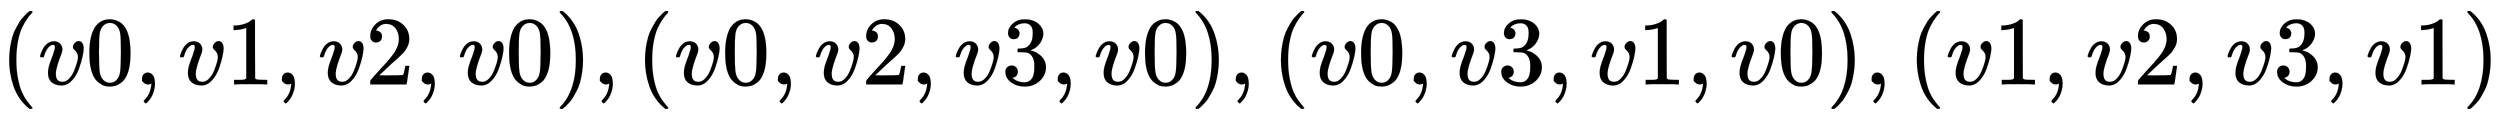 <svg xmlns:xlink="http://www.w3.org/1999/xlink" width="59.387ex" height="2.843ex" style="vertical-align: -0.838ex;" viewBox="0 -863.1 25569.5 1223.9" role="img" focusable="false" xmlns="http://www.w3.org/2000/svg" aria-labelledby="MathJax-SVG-1-Title"><title id="MathJax-SVG-1-Title">left-parenthesis v Baseline 0 comma v Baseline 1 comma v Baseline 2 comma v Baseline 0 right-parenthesis comma left-parenthesis v Baseline 0 comma v Baseline 2 comma v Baseline 3 comma v Baseline 0 right-parenthesis comma left-parenthesis v Baseline 0 comma v Baseline 3 comma v Baseline 1 comma v Baseline 0 right-parenthesis comma left-parenthesis v Baseline 1 comma v Baseline 2 comma v Baseline 3 comma v Baseline 1 right-parenthesis</title><defs aria-hidden="true"><path stroke-width="1" id="E1-MJMAIN-28" d="M94 250Q94 319 104 381T127 488T164 576T202 643T244 695T277 729T302 750H315H319Q333 750 333 741Q333 738 316 720T275 667T226 581T184 443T167 250T184 58T225 -81T274 -167T316 -220T333 -241Q333 -250 318 -250H315H302L274 -226Q180 -141 137 -14T94 250Z"></path><path stroke-width="1" id="E1-MJMATHI-76" d="M173 380Q173 405 154 405Q130 405 104 376T61 287Q60 286 59 284T58 281T56 279T53 278T49 278T41 278H27Q21 284 21 287Q21 294 29 316T53 368T97 419T160 441Q202 441 225 417T249 361Q249 344 246 335Q246 329 231 291T200 202T182 113Q182 86 187 69Q200 26 250 26Q287 26 319 60T369 139T398 222T409 277Q409 300 401 317T383 343T365 361T357 383Q357 405 376 424T417 443Q436 443 451 425T467 367Q467 340 455 284T418 159T347 40T241 -11Q177 -11 139 22Q102 54 102 117Q102 148 110 181T151 298Q173 362 173 380Z"></path><path stroke-width="1" id="E1-MJMAIN-30" d="M96 585Q152 666 249 666Q297 666 345 640T423 548Q460 465 460 320Q460 165 417 83Q397 41 362 16T301 -15T250 -22Q224 -22 198 -16T137 16T82 83Q39 165 39 320Q39 494 96 585ZM321 597Q291 629 250 629Q208 629 178 597Q153 571 145 525T137 333Q137 175 145 125T181 46Q209 16 250 16Q290 16 318 46Q347 76 354 130T362 333Q362 478 354 524T321 597Z"></path><path stroke-width="1" id="E1-MJMAIN-2C" d="M78 35T78 60T94 103T137 121Q165 121 187 96T210 8Q210 -27 201 -60T180 -117T154 -158T130 -185T117 -194Q113 -194 104 -185T95 -172Q95 -168 106 -156T131 -126T157 -76T173 -3V9L172 8Q170 7 167 6T161 3T152 1T140 0Q113 0 96 17Z"></path><path stroke-width="1" id="E1-MJMAIN-31" d="M213 578L200 573Q186 568 160 563T102 556H83V602H102Q149 604 189 617T245 641T273 663Q275 666 285 666Q294 666 302 660V361L303 61Q310 54 315 52T339 48T401 46H427V0H416Q395 3 257 3Q121 3 100 0H88V46H114Q136 46 152 46T177 47T193 50T201 52T207 57T213 61V578Z"></path><path stroke-width="1" id="E1-MJMAIN-32" d="M109 429Q82 429 66 447T50 491Q50 562 103 614T235 666Q326 666 387 610T449 465Q449 422 429 383T381 315T301 241Q265 210 201 149L142 93L218 92Q375 92 385 97Q392 99 409 186V189H449V186Q448 183 436 95T421 3V0H50V19V31Q50 38 56 46T86 81Q115 113 136 137Q145 147 170 174T204 211T233 244T261 278T284 308T305 340T320 369T333 401T340 431T343 464Q343 527 309 573T212 619Q179 619 154 602T119 569T109 550Q109 549 114 549Q132 549 151 535T170 489Q170 464 154 447T109 429Z"></path><path stroke-width="1" id="E1-MJMAIN-29" d="M60 749L64 750Q69 750 74 750H86L114 726Q208 641 251 514T294 250Q294 182 284 119T261 12T224 -76T186 -143T145 -194T113 -227T90 -246Q87 -249 86 -250H74Q66 -250 63 -250T58 -247T55 -238Q56 -237 66 -225Q221 -64 221 250T66 725Q56 737 55 738Q55 746 60 749Z"></path><path stroke-width="1" id="E1-MJMAIN-33" d="M127 463Q100 463 85 480T69 524Q69 579 117 622T233 665Q268 665 277 664Q351 652 390 611T430 522Q430 470 396 421T302 350L299 348Q299 347 308 345T337 336T375 315Q457 262 457 175Q457 96 395 37T238 -22Q158 -22 100 21T42 130Q42 158 60 175T105 193Q133 193 151 175T169 130Q169 119 166 110T159 94T148 82T136 74T126 70T118 67L114 66Q165 21 238 21Q293 21 321 74Q338 107 338 175V195Q338 290 274 322Q259 328 213 329L171 330L168 332Q166 335 166 348Q166 366 174 366Q202 366 232 371Q266 376 294 413T322 525V533Q322 590 287 612Q265 626 240 626Q208 626 181 615T143 592T132 580H135Q138 579 143 578T153 573T165 566T175 555T183 540T186 520Q186 498 172 481T127 463Z"></path></defs><g stroke="currentColor" fill="currentColor" stroke-width="0" transform="matrix(1 0 0 -1 0 0)" aria-hidden="true"> <use xlink:href="#E1-MJMAIN-28" x="0" y="0"></use> <use xlink:href="#E1-MJMATHI-76" x="389" y="0"></use> <use xlink:href="#E1-MJMAIN-30" x="875" y="0"></use> <use xlink:href="#E1-MJMAIN-2C" x="1375" y="0"></use> <use xlink:href="#E1-MJMATHI-76" x="1820" y="0"></use> <use xlink:href="#E1-MJMAIN-31" x="2306" y="0"></use> <use xlink:href="#E1-MJMAIN-2C" x="2806" y="0"></use> <use xlink:href="#E1-MJMATHI-76" x="3251" y="0"></use> <use xlink:href="#E1-MJMAIN-32" x="3737" y="0"></use> <use xlink:href="#E1-MJMAIN-2C" x="4237" y="0"></use> <use xlink:href="#E1-MJMATHI-76" x="4683" y="0"></use> <use xlink:href="#E1-MJMAIN-30" x="5168" y="0"></use> <use xlink:href="#E1-MJMAIN-29" x="5669" y="0"></use> <use xlink:href="#E1-MJMAIN-2C" x="6058" y="0"></use> <use xlink:href="#E1-MJMAIN-28" x="6503" y="0"></use> <use xlink:href="#E1-MJMATHI-76" x="6893" y="0"></use> <use xlink:href="#E1-MJMAIN-30" x="7378" y="0"></use> <use xlink:href="#E1-MJMAIN-2C" x="7879" y="0"></use> <use xlink:href="#E1-MJMATHI-76" x="8324" y="0"></use> <use xlink:href="#E1-MJMAIN-32" x="8809" y="0"></use> <use xlink:href="#E1-MJMAIN-2C" x="9310" y="0"></use> <use xlink:href="#E1-MJMATHI-76" x="9755" y="0"></use> <use xlink:href="#E1-MJMAIN-33" x="10241" y="0"></use> <use xlink:href="#E1-MJMAIN-2C" x="10741" y="0"></use> <use xlink:href="#E1-MJMATHI-76" x="11186" y="0"></use> <use xlink:href="#E1-MJMAIN-30" x="11672" y="0"></use> <use xlink:href="#E1-MJMAIN-29" x="12172" y="0"></use> <use xlink:href="#E1-MJMAIN-2C" x="12562" y="0"></use> <use xlink:href="#E1-MJMAIN-28" x="13007" y="0"></use> <use xlink:href="#E1-MJMATHI-76" x="13396" y="0"></use> <use xlink:href="#E1-MJMAIN-30" x="13882" y="0"></use> <use xlink:href="#E1-MJMAIN-2C" x="14382" y="0"></use> <use xlink:href="#E1-MJMATHI-76" x="14827" y="0"></use> <use xlink:href="#E1-MJMAIN-33" x="15313" y="0"></use> <use xlink:href="#E1-MJMAIN-2C" x="15813" y="0"></use> <use xlink:href="#E1-MJMATHI-76" x="16259" y="0"></use> <use xlink:href="#E1-MJMAIN-31" x="16744" y="0"></use> <use xlink:href="#E1-MJMAIN-2C" x="17245" y="0"></use> <use xlink:href="#E1-MJMATHI-76" x="17690" y="0"></use> <use xlink:href="#E1-MJMAIN-30" x="18175" y="0"></use> <use xlink:href="#E1-MJMAIN-29" x="18676" y="0"></use> <use xlink:href="#E1-MJMAIN-2C" x="19065" y="0"></use> <use xlink:href="#E1-MJMAIN-28" x="19511" y="0"></use> <use xlink:href="#E1-MJMATHI-76" x="19900" y="0"></use> <use xlink:href="#E1-MJMAIN-31" x="20386" y="0"></use> <use xlink:href="#E1-MJMAIN-2C" x="20886" y="0"></use> <use xlink:href="#E1-MJMATHI-76" x="21331" y="0"></use> <use xlink:href="#E1-MJMAIN-32" x="21817" y="0"></use> <use xlink:href="#E1-MJMAIN-2C" x="22317" y="0"></use> <use xlink:href="#E1-MJMATHI-76" x="22762" y="0"></use> <use xlink:href="#E1-MJMAIN-33" x="23248" y="0"></use> <use xlink:href="#E1-MJMAIN-2C" x="23748" y="0"></use> <use xlink:href="#E1-MJMATHI-76" x="24194" y="0"></use> <use xlink:href="#E1-MJMAIN-31" x="24679" y="0"></use> <use xlink:href="#E1-MJMAIN-29" x="25180" y="0"></use></g></svg>
